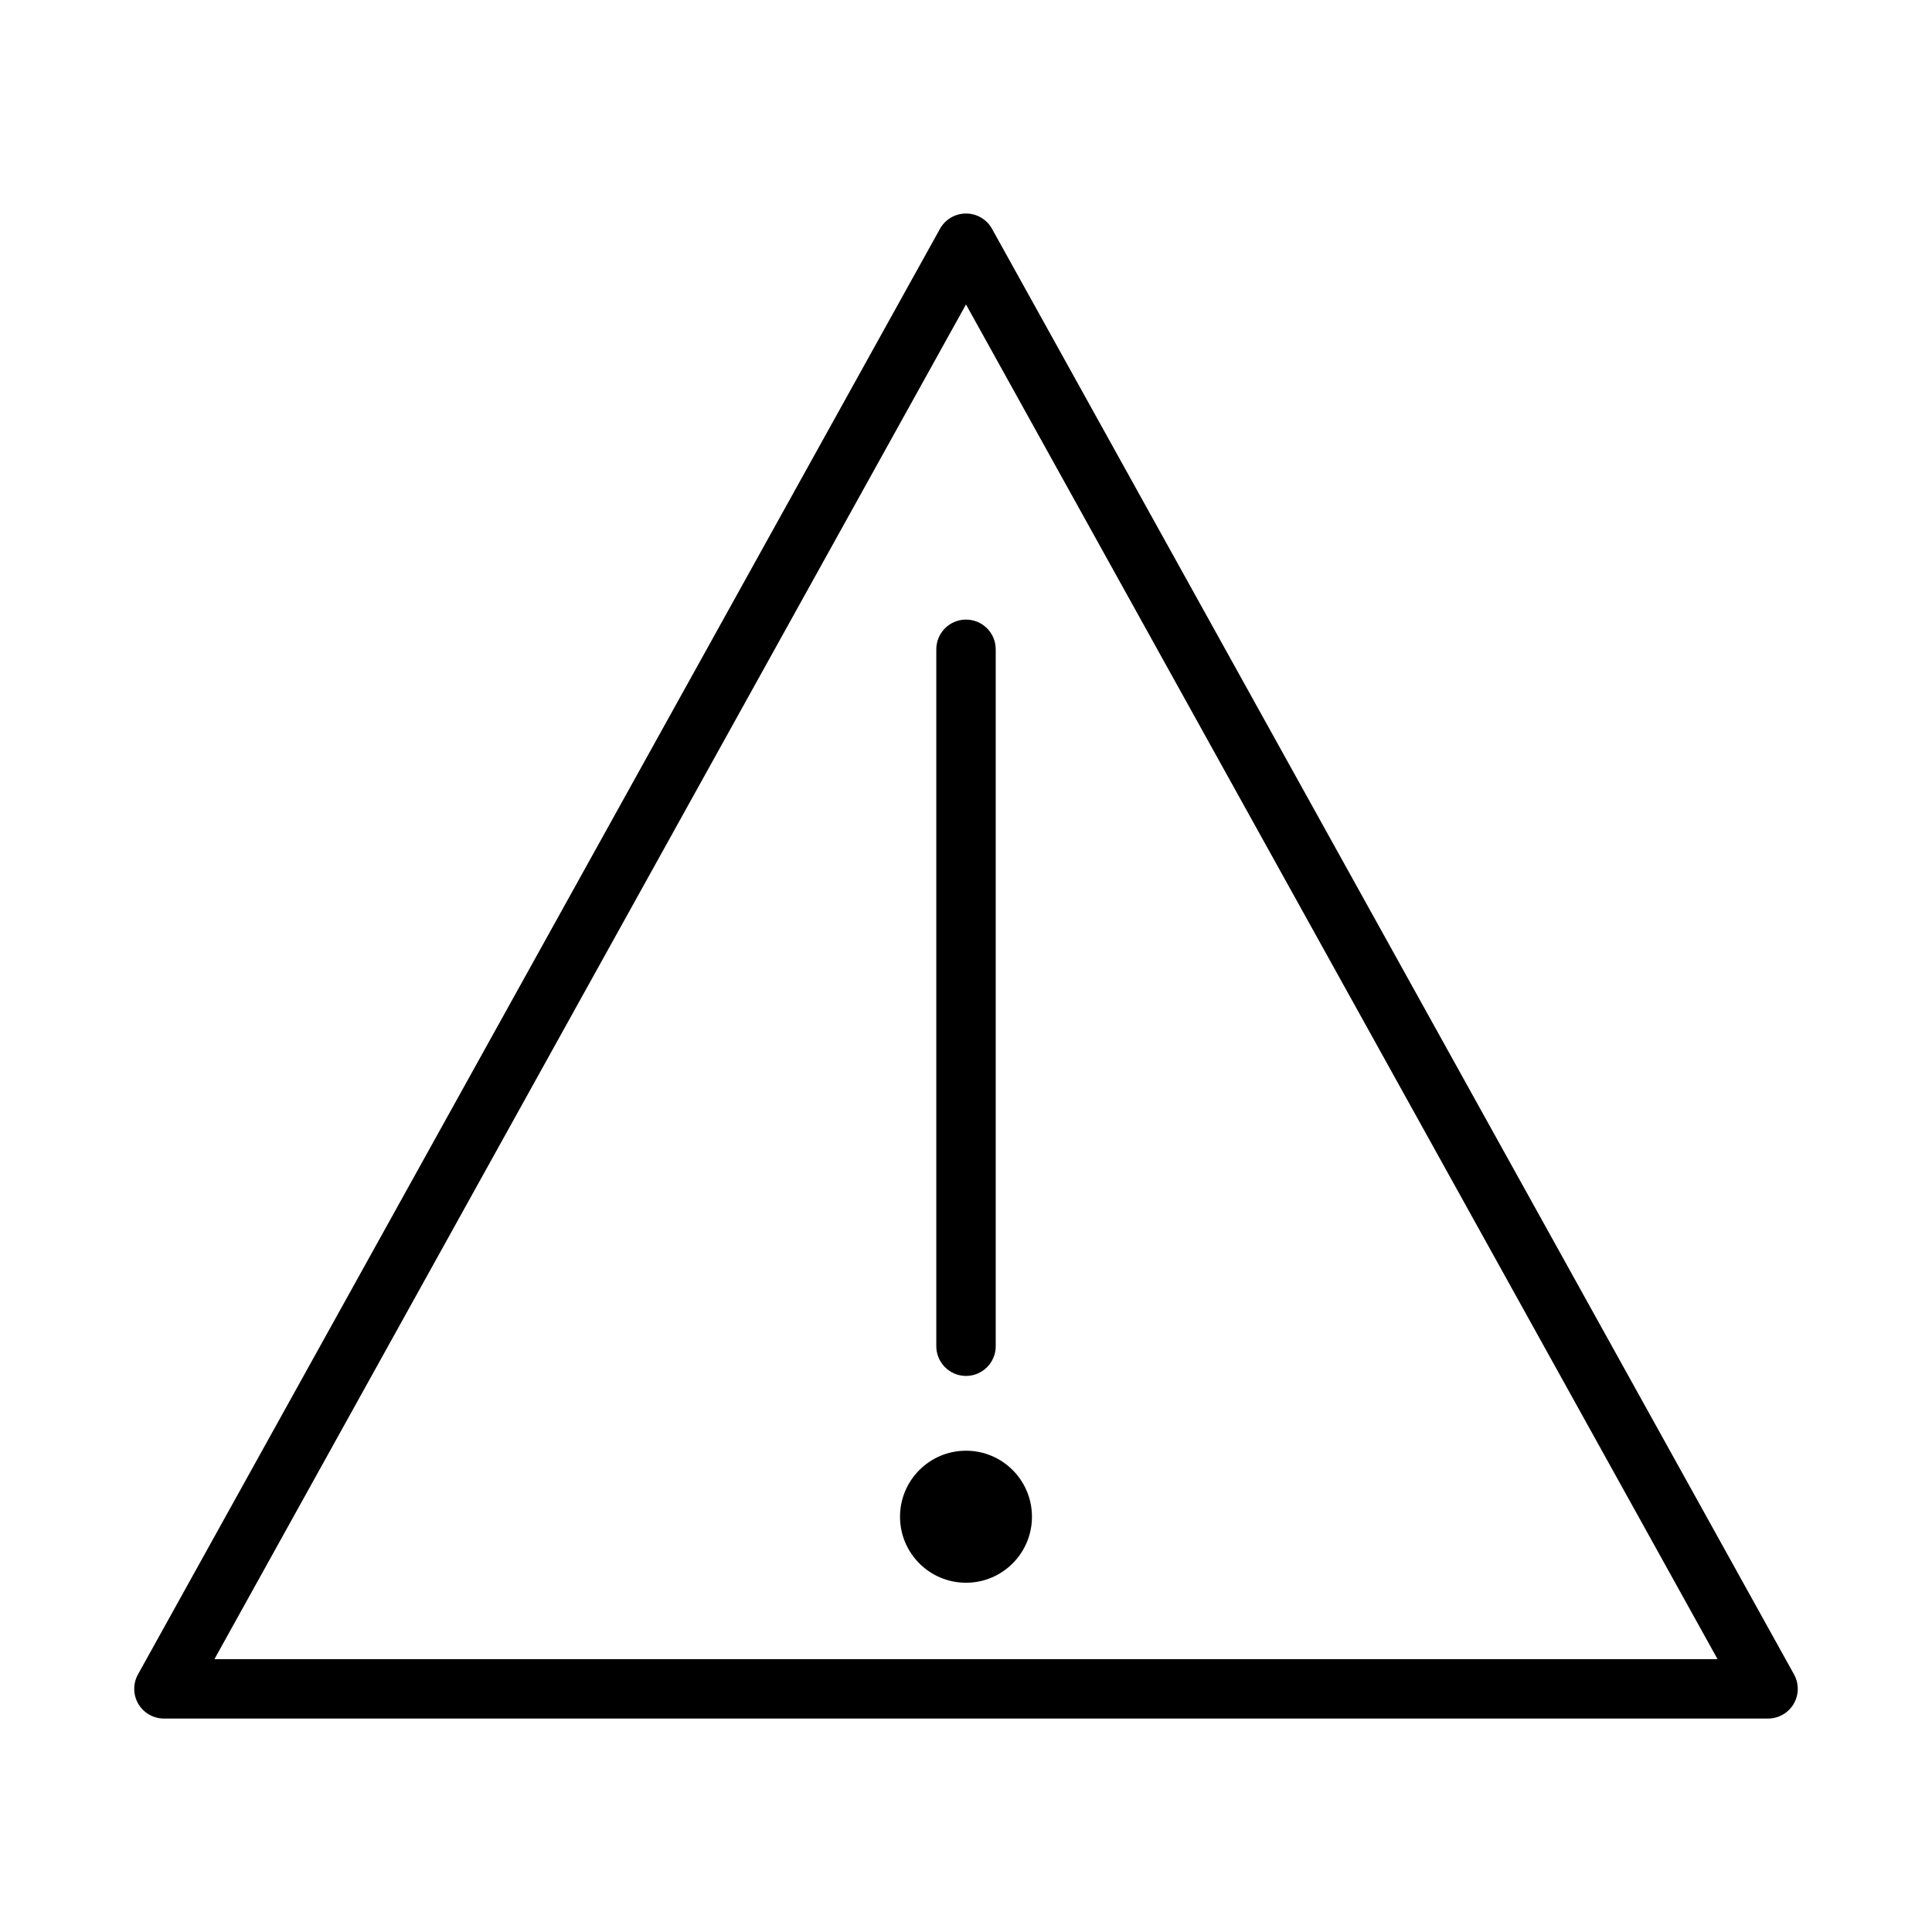 <?xml version="1.0" encoding="UTF-8"?>
<!-- Uploaded to: SVG Repo, www.svgrepo.com, Generator: SVG Repo Mixer Tools -->
<svg fill="#000000" width="800px" height="800px" version="1.1" viewBox="144 144 512 512" xmlns="http://www.w3.org/2000/svg">
 <g>
  <path d="m399.88 308.2c-2.086 0.031-4.078 0.891-5.531 2.391s-2.25 3.516-2.219 5.602v184.46c-0.027 2.106 0.789 4.137 2.266 5.637 1.48 1.5 3.5 2.348 5.609 2.348 2.106 0 4.125-0.848 5.606-2.348s2.293-3.531 2.266-5.637v-184.46c0.031-2.129-0.801-4.184-2.305-5.688-1.508-1.508-3.559-2.34-5.691-2.305z"/>
  <path d="m417.48 545.95c0 9.66-7.824 17.492-17.48 17.492s-17.484-7.832-17.484-17.492c0-9.664 7.828-17.496 17.484-17.496s17.48 7.832 17.48 17.496" fill-rule="evenodd"/>
  <path d="m399.72 200.59c-2.762 0.094-5.269 1.629-6.613 4.043l-212.54 383.1v-0.004c-1.359 2.441-1.32 5.418 0.094 7.824 1.418 2.406 4 3.879 6.793 3.879h425.09c2.793 0 5.375-1.473 6.793-3.879 1.418-2.406 1.453-5.383 0.094-7.824l-212.54-383.1v0.004c-1.438-2.59-4.207-4.152-7.164-4.043zm0.277 24.09 199.17 359.01h-398.34z"/>
 </g>
</svg>